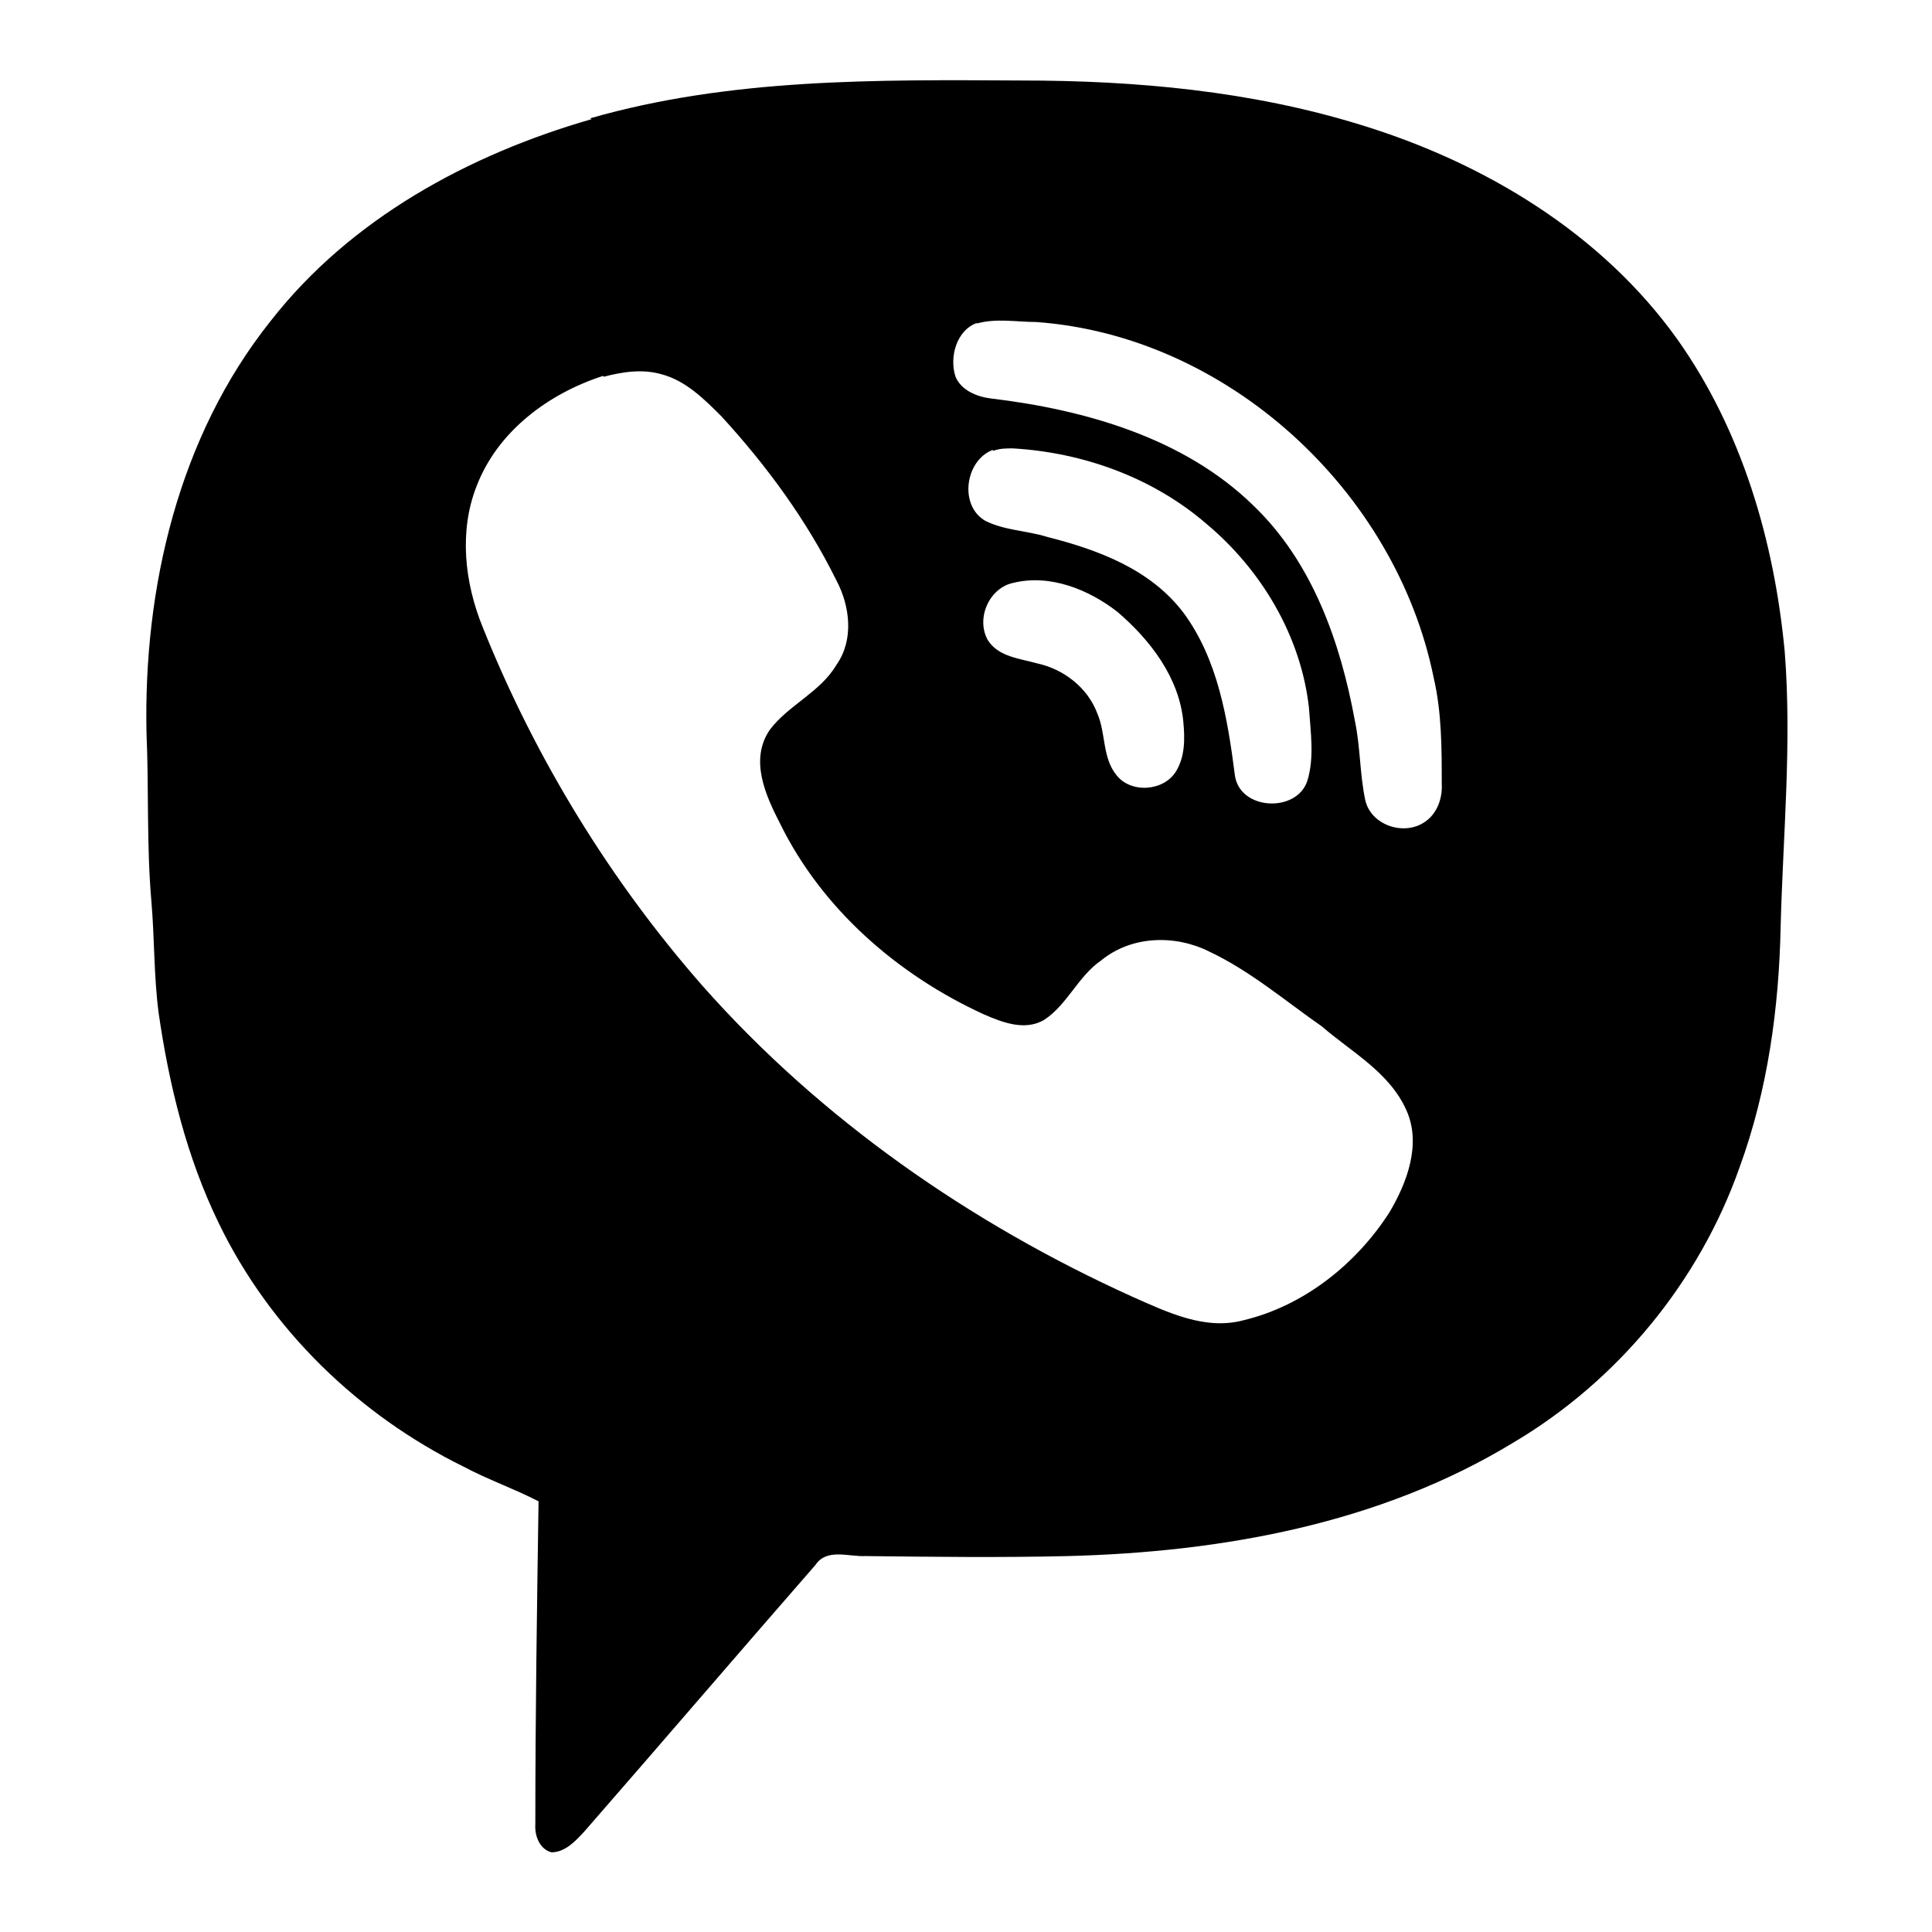 <?xml version="1.0" encoding="UTF-8"?><svg id="a" xmlns="http://www.w3.org/2000/svg" viewBox="0 0 24 24"><defs><style>.c{stroke-width:0px;}</style></defs><g id="b"><path class="c" d="m7.33,1.47c1.74-.5,3.56-.48,5.36-.47,1.42,0,2.85.13,4.21.55,1.54.47,3,1.35,3.94,2.67.8,1.13,1.2,2.5,1.33,3.87.09,1.14-.02,2.27-.05,3.41-.02,1.02-.16,2.04-.51,3-.5,1.42-1.51,2.65-2.81,3.42-1.66,1.01-3.62,1.36-5.53,1.41-.84.02-1.68.01-2.52,0-.21.01-.48-.1-.62.11-.96,1.1-1.91,2.21-2.87,3.31-.11.12-.24.26-.41.26-.15-.04-.21-.21-.2-.35,0-1.34.02-2.68.04-4.01-.31-.16-.63-.27-.93-.43-1.3-.64-2.4-1.7-3.04-3.02-.4-.82-.62-1.72-.75-2.62-.06-.46-.05-.93-.09-1.39-.06-.69-.03-1.39-.06-2.08-.04-1.81.4-3.69,1.54-5.12.99-1.27,2.46-2.07,3.99-2.51Zm4.81,2.54c-.26.09-.35.43-.27.67.07.17.27.25.44.27,1.17.14,2.4.49,3.26,1.33.73.7,1.08,1.69,1.26,2.67.07.33.06.66.13.99.07.31.48.45.74.27.15-.1.22-.29.21-.47,0-.44,0-.89-.1-1.32-.47-2.32-2.56-4.25-4.94-4.42-.24,0-.5-.05-.74.02Zm-4.65.66c-.68.22-1.31.69-1.57,1.37-.22.56-.15,1.2.08,1.76.65,1.62,1.58,3.14,2.73,4.45,1.47,1.66,3.33,2.95,5.34,3.86.43.19.9.42,1.38.29.75-.18,1.4-.7,1.81-1.34.22-.37.4-.85.21-1.27-.21-.47-.68-.72-1.05-1.04-.46-.32-.89-.69-1.4-.93-.42-.21-.96-.2-1.34.11-.29.2-.42.55-.71.74-.24.14-.52.03-.75-.07-1.07-.49-2.01-1.31-2.53-2.37-.18-.35-.38-.79-.13-1.16.23-.31.63-.47.83-.81.22-.31.17-.73,0-1.05-.37-.75-.87-1.43-1.43-2.04-.21-.21-.44-.44-.74-.52-.24-.07-.49-.03-.72.03Zm4.84.92c-.34.13-.42.69-.09.88.24.12.51.12.77.2.63.16,1.28.4,1.69.94.43.58.55,1.32.64,2.02.06.44.77.47.9.07.09-.29.04-.61.02-.91-.1-.89-.59-1.71-1.27-2.28-.67-.58-1.54-.89-2.41-.94-.08,0-.16,0-.24.03Zm.26,1.65c-.3.06-.47.44-.32.71.13.21.4.23.61.29.33.07.63.3.75.62.11.25.06.55.24.77.18.23.59.2.74-.05.11-.18.11-.4.09-.61-.05-.55-.41-1.02-.82-1.37-.36-.28-.84-.47-1.29-.36Z"/></g></svg>
